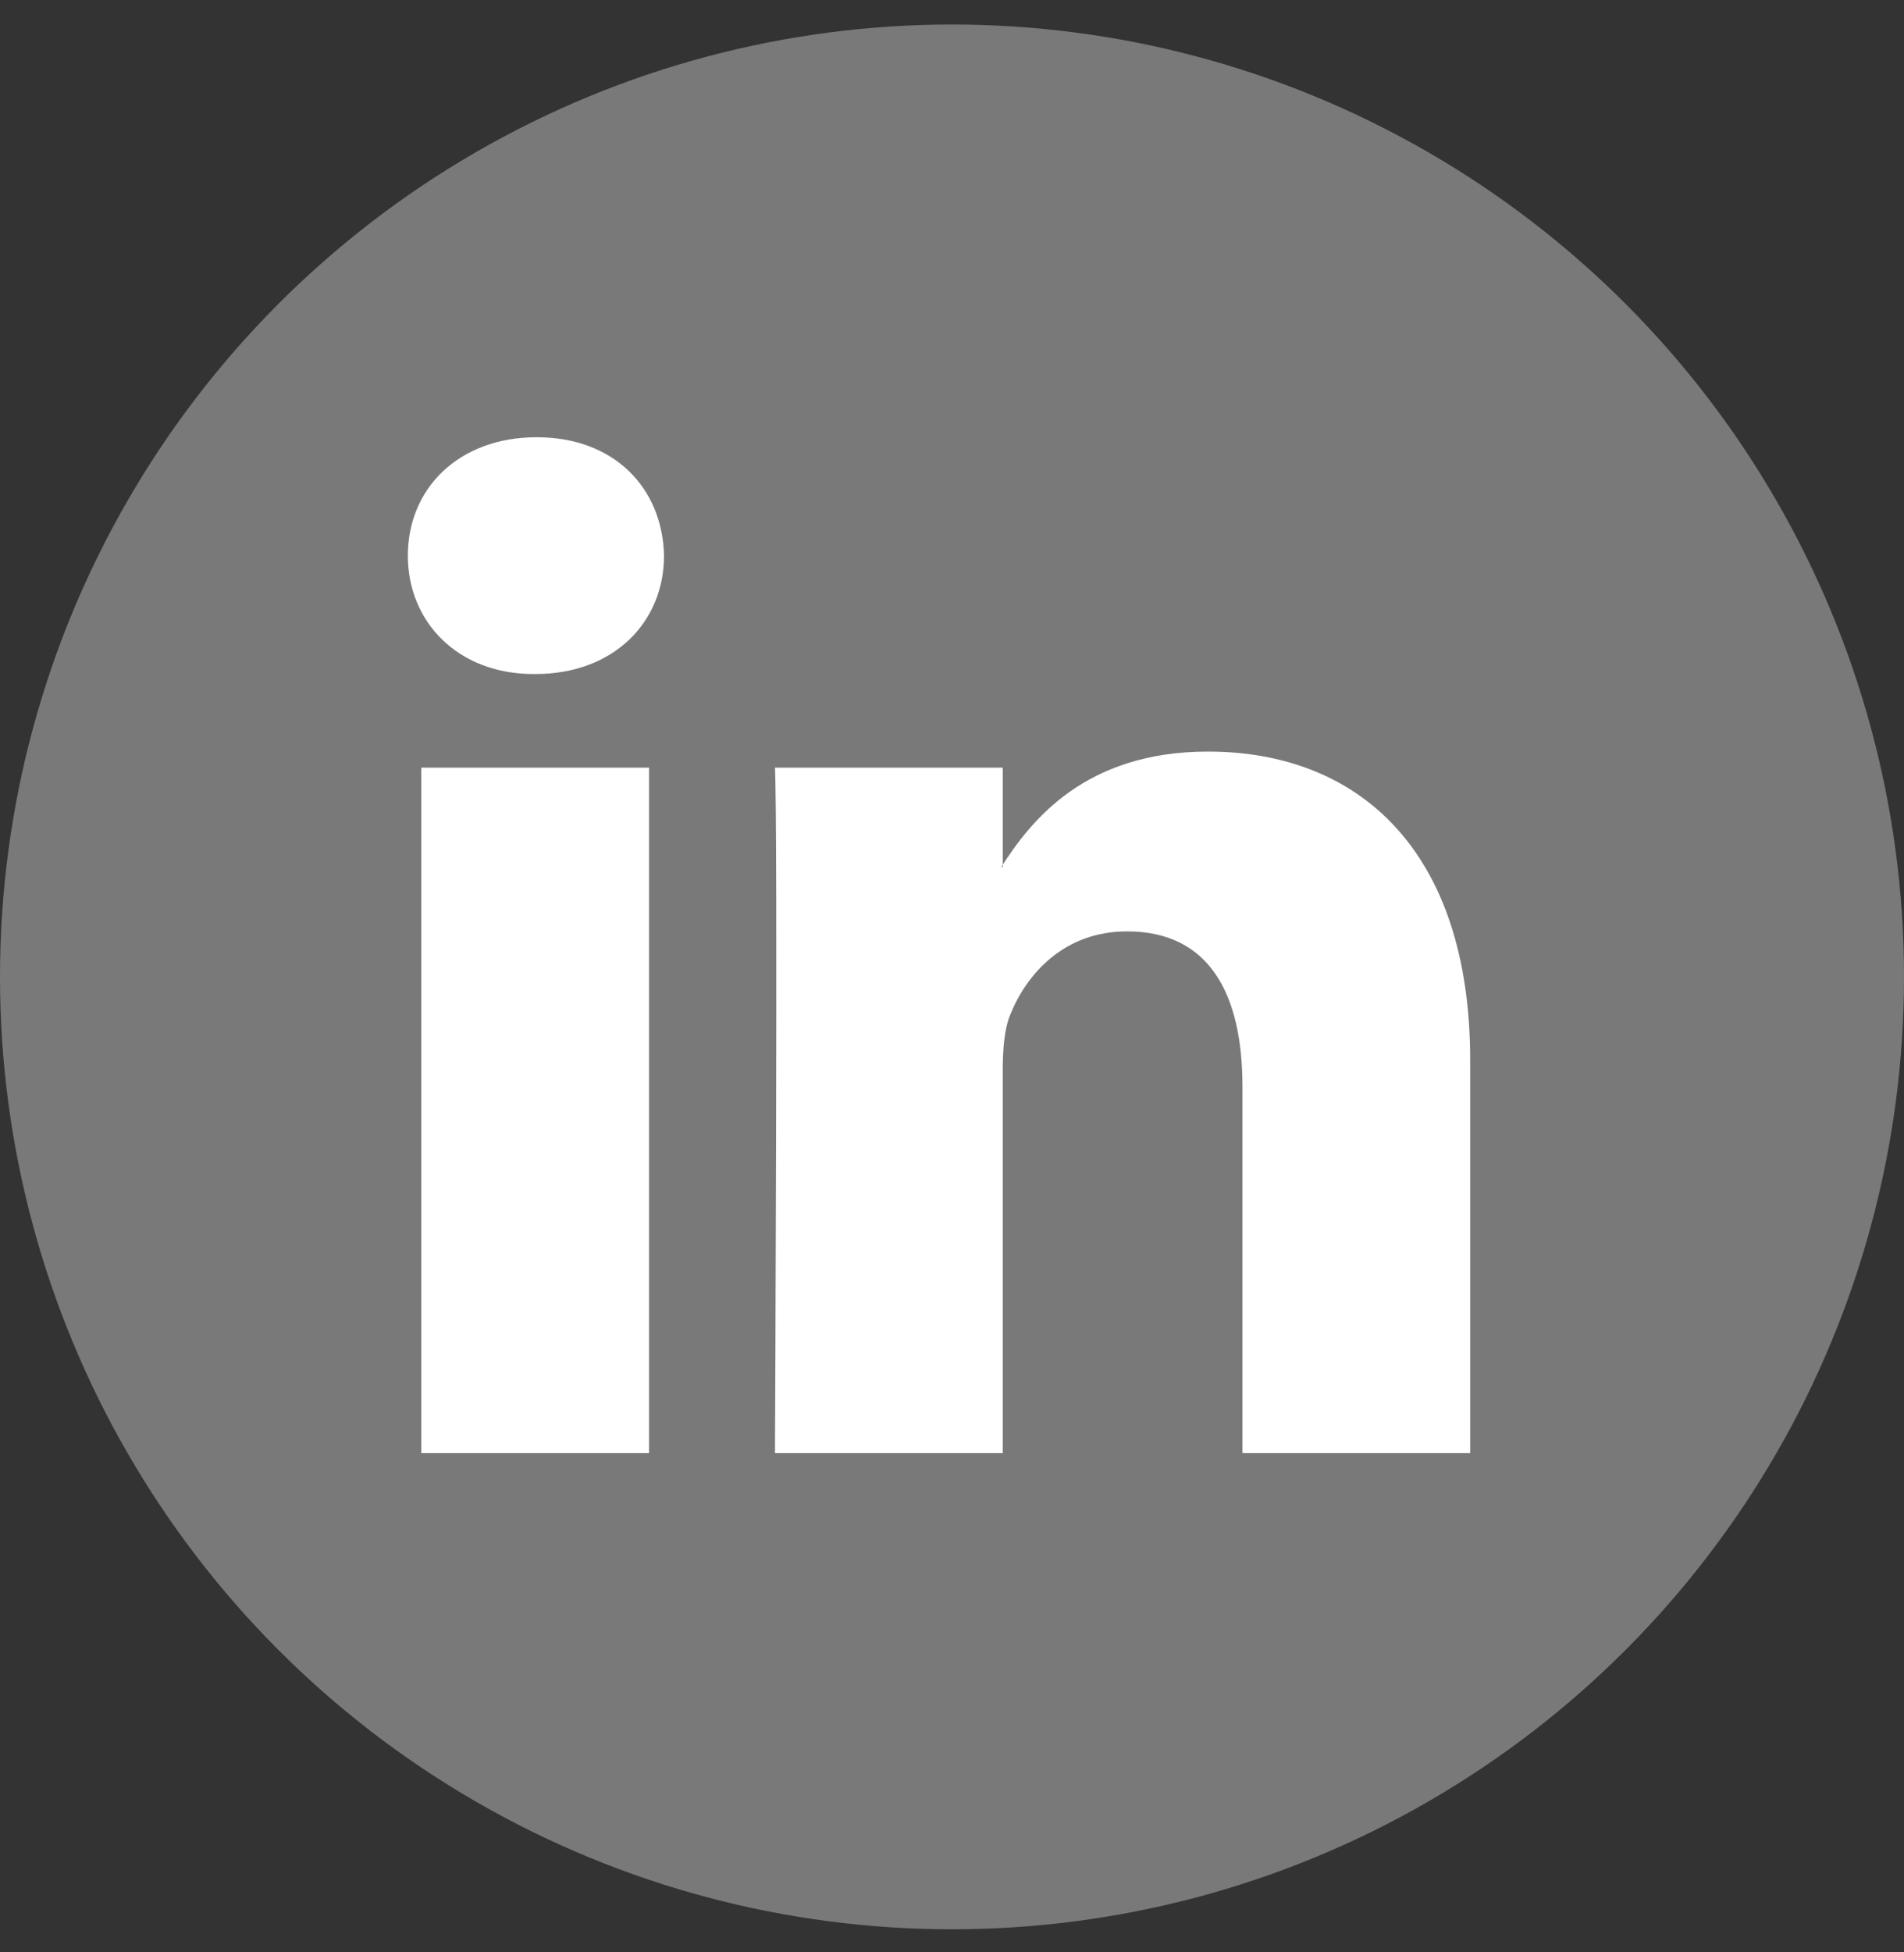 <svg width="40" height="41" viewBox="0 0 40 41" fill="none" xmlns="http://www.w3.org/2000/svg">
<rect x="0" y="0" width="40" height="41" fill="#333333" stroke="none"/>
<circle cx="20" cy="20.515" r="20" fill="#797979"/>
<path fill-rule="evenodd" clip-rule="evenodd" d="M13.636 30.515V16.121H8.851V30.515H13.636ZM11.243 14.155C12.912 14.155 13.95 13.05 13.95 11.669C13.919 10.256 12.912 9.182 11.275 9.182C9.638 9.182 8.568 10.256 8.568 11.669C8.568 13.05 9.607 14.155 11.212 14.155H11.243Z" fill="white"/>
<path fill-rule="evenodd" clip-rule="evenodd" d="M16.281 30.515H21.066V22.477C21.066 22.047 21.097 21.617 21.223 21.309C21.569 20.45 22.356 19.559 23.678 19.559C25.409 19.559 26.102 20.879 26.102 22.814V30.515H30.886V22.262C30.886 17.84 28.525 15.783 25.378 15.783C22.796 15.783 21.663 17.226 21.034 18.208H21.066V16.121H16.281C16.344 17.471 16.281 30.515 16.281 30.515Z" fill="white"/>
</svg>
